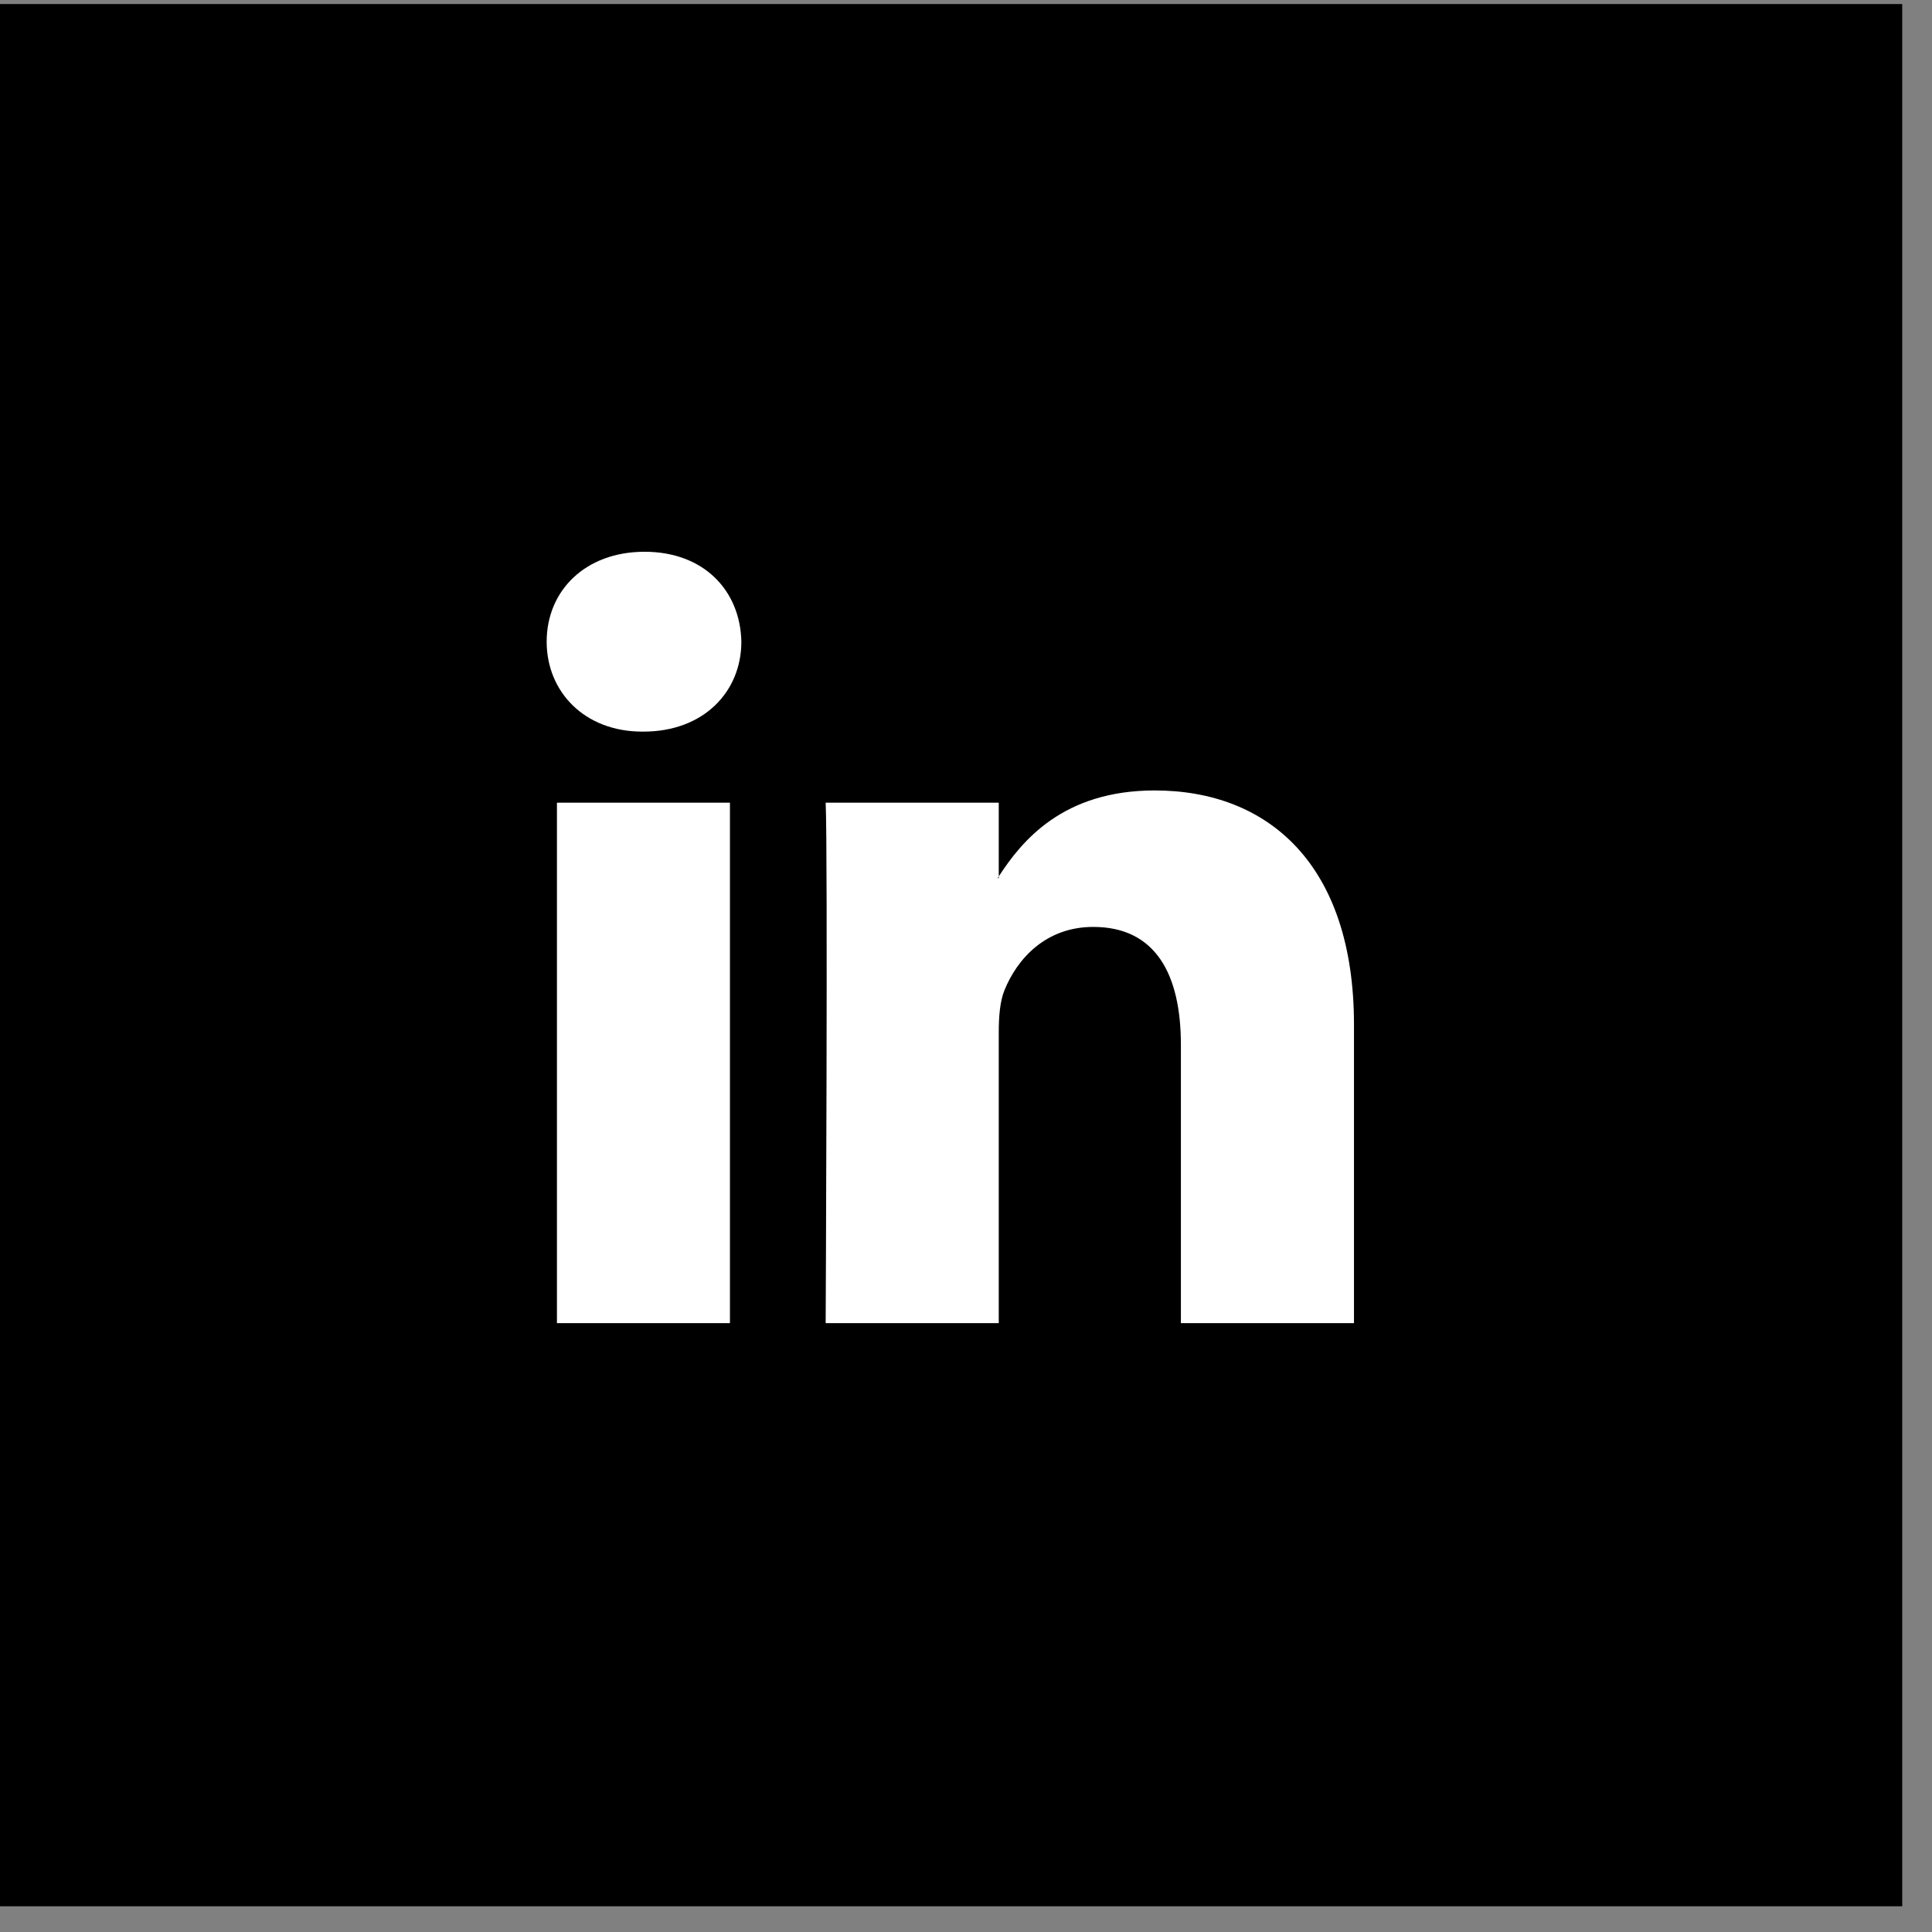 <svg width="22" height="22" viewBox="0 0 22 22" fill="none" xmlns="http://www.w3.org/2000/svg">
<rect x="0" y="0" width="22" height="22" fill="#808080" stroke="none"/>
<rect width="21.661" height="21.661" transform="translate(0 0.046)" fill="black"/>
<path d="M15.418 11.668V15.067H13.447V11.896C13.447 11.099 13.162 10.555 12.449 10.555C11.905 10.555 11.581 10.922 11.438 11.276C11.386 11.403 11.373 11.579 11.373 11.757V15.067H9.402C9.402 15.067 9.428 9.696 9.402 9.14H11.373V9.98L11.36 9.999H11.373V9.98C11.634 9.577 12.102 9.001 13.149 9.001C14.445 9.001 15.418 9.848 15.418 11.668ZM7.34 6.283C6.666 6.283 6.225 6.725 6.225 7.307C6.225 7.875 6.653 8.331 7.314 8.331H7.327C8.015 8.331 8.442 7.875 8.442 7.307C8.43 6.725 8.015 6.283 7.34 6.283ZM6.342 15.067H8.312V9.14H6.342V15.067Z" fill="white"/>
</svg>
